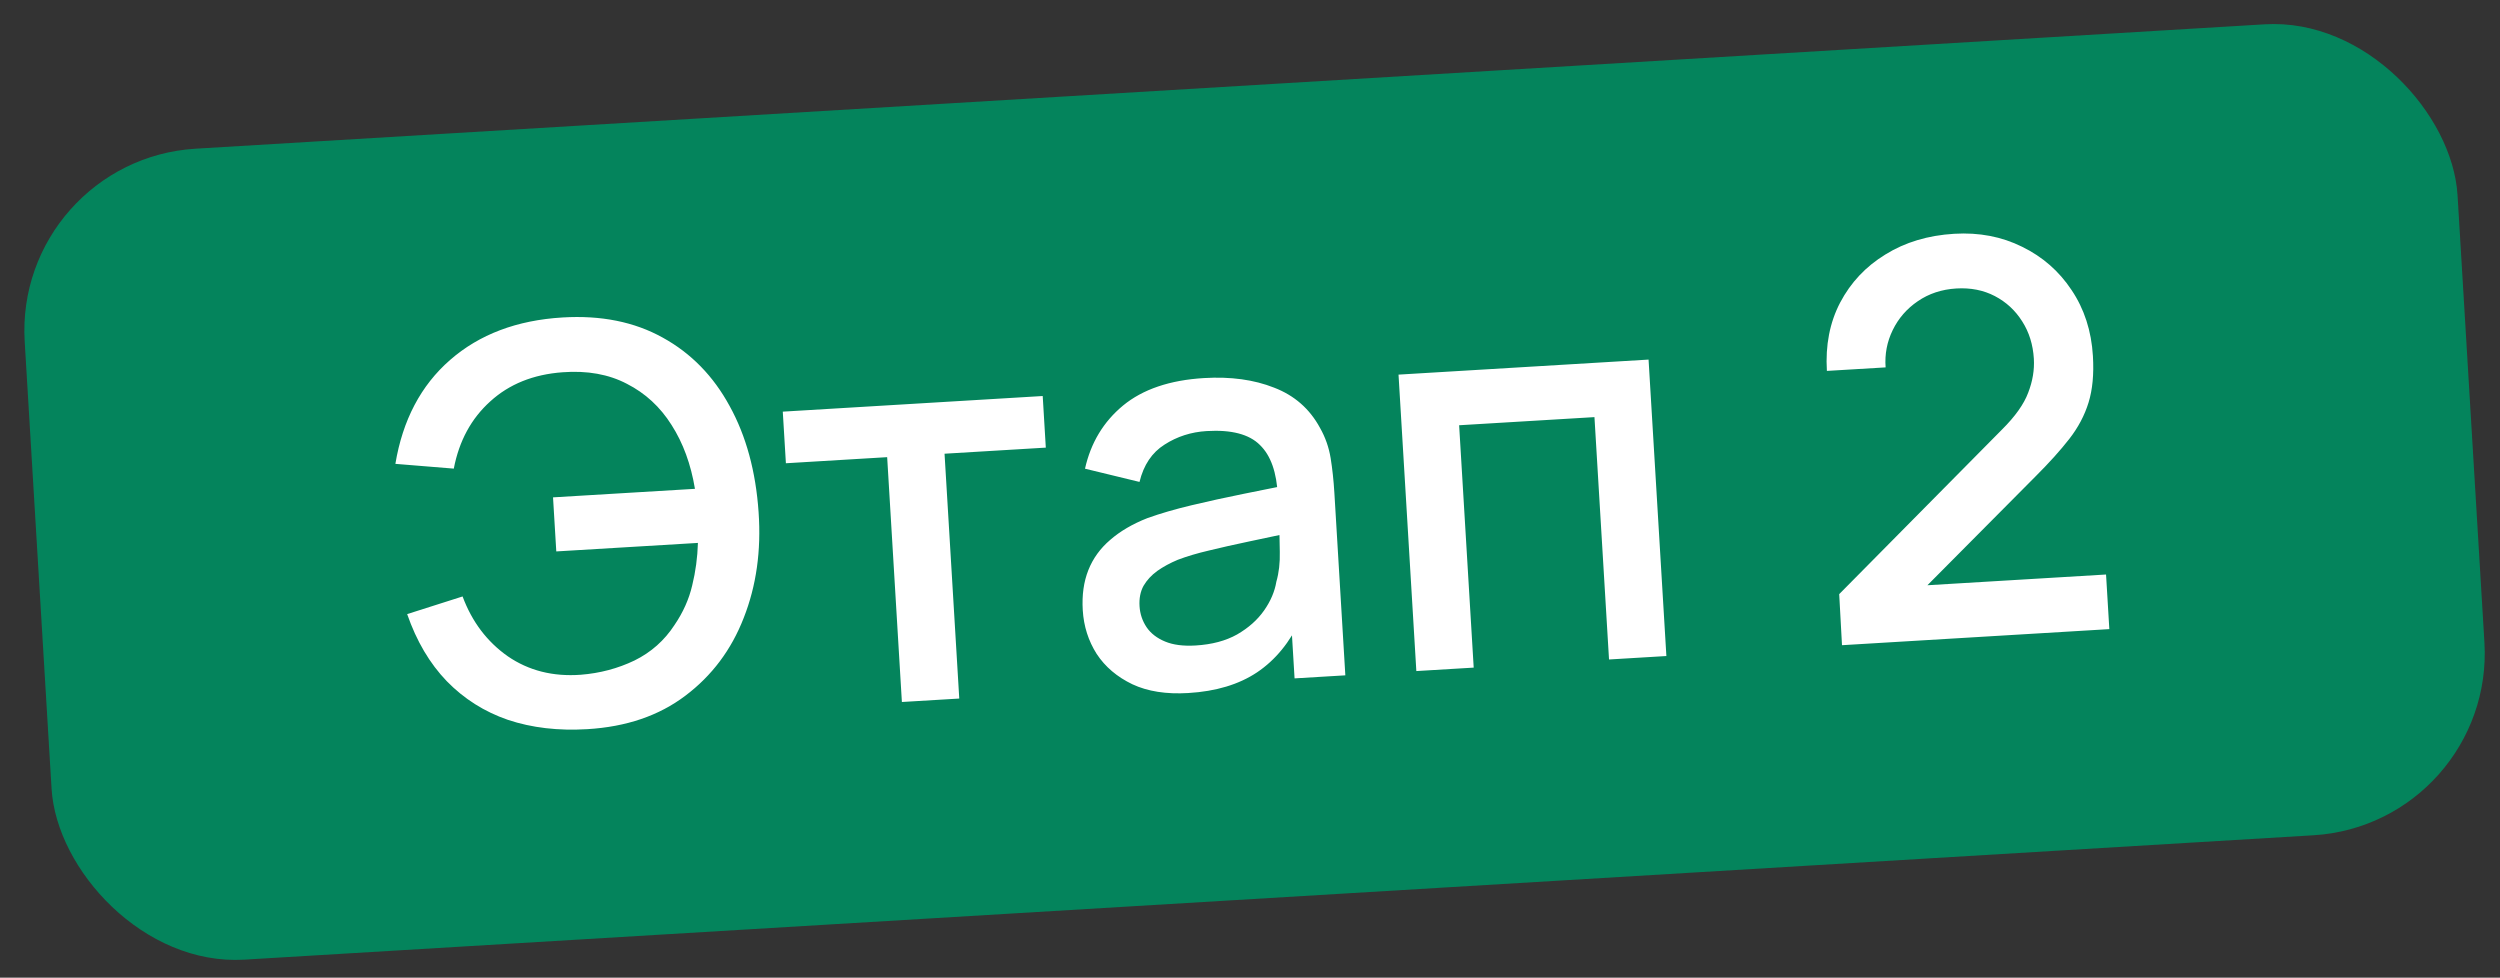 <?xml version="1.0" encoding="UTF-8"?> <svg xmlns="http://www.w3.org/2000/svg" width="179" height="70" viewBox="0 0 179 70" fill="none"><rect x="0" y="0" width="179" height="70" fill="#333333" stroke="none"/> <rect x="0.985" y="11.429" width="174.507" height="58.169" rx="13.054" transform="rotate(-3.44 0.985 11.429)" fill="#04845C"></rect> <path d="M42.055 52.208C39.972 52.334 38.078 52.112 36.374 51.544C34.682 50.962 33.22 50.037 31.986 48.77C30.766 47.502 29.822 45.902 29.153 43.97L33.121 42.706C33.795 44.52 34.874 45.947 36.356 46.989C37.852 48.017 39.594 48.458 41.584 48.312C42.958 48.203 44.239 47.863 45.428 47.292C46.615 46.707 47.571 45.861 48.293 44.752C48.909 43.848 49.332 42.902 49.562 41.915C49.805 40.927 49.941 39.913 49.971 38.873L39.83 39.482L39.597 35.611L49.758 35C49.468 33.242 48.91 31.718 48.082 30.426C47.268 29.134 46.203 28.152 44.888 27.482C43.584 26.798 42.049 26.522 40.282 26.654C38.187 26.807 36.46 27.502 35.102 28.741C33.742 29.967 32.872 31.571 32.492 33.553L28.309 33.212C28.831 30.078 30.135 27.6 32.221 25.778C34.32 23.943 37.007 22.926 40.283 22.73C43.034 22.564 45.423 23.045 47.45 24.172C49.476 25.287 51.073 26.92 52.242 29.072C53.422 31.21 54.114 33.745 54.316 36.678C54.508 39.428 54.153 41.948 53.252 44.237C52.364 46.526 50.97 48.385 49.071 49.814C47.184 51.242 44.846 52.041 42.055 52.208ZM64.575 50.263L63.521 32.733L56.27 33.169L56.047 29.474L74.658 28.355L74.88 32.05L67.629 32.486L68.683 50.016L64.575 50.263ZM85.081 49.621C83.509 49.716 82.175 49.507 81.079 48.994C79.982 48.468 79.13 47.744 78.522 46.821C77.927 45.883 77.594 44.838 77.525 43.685C77.461 42.611 77.594 41.656 77.925 40.821C78.256 39.986 78.778 39.264 79.491 38.656C80.203 38.035 81.092 37.514 82.159 37.095C83.085 36.763 84.138 36.457 85.318 36.176C86.498 35.894 87.737 35.623 89.036 35.36C90.349 35.097 91.648 34.835 92.934 34.574L91.49 35.489C91.416 33.824 90.988 32.613 90.207 31.858C89.437 31.089 88.168 30.758 86.399 30.864C85.286 30.931 84.279 31.255 83.381 31.834C82.481 32.401 81.884 33.292 81.589 34.506L77.686 33.558C78.1 31.705 79.009 30.197 80.412 29.035C81.828 27.871 83.76 27.216 86.21 27.069C88.11 26.955 89.781 27.183 91.222 27.754C92.676 28.311 93.772 29.27 94.511 30.633C94.894 31.307 95.147 32.028 95.273 32.796C95.398 33.564 95.487 34.394 95.541 35.285L96.326 48.354L92.691 48.572L92.399 43.718L93.144 44.304C92.364 45.982 91.317 47.261 90.002 48.142C88.7 49.01 87.06 49.503 85.081 49.621ZM85.606 46.217C86.772 46.147 87.762 45.884 88.576 45.427C89.39 44.958 90.033 44.386 90.505 43.714C90.977 43.041 91.271 42.353 91.387 41.649C91.572 41.007 91.654 40.292 91.633 39.504C91.625 38.715 91.606 38.085 91.578 37.614L92.944 38.025C91.659 38.299 90.49 38.547 89.439 38.768C88.387 38.989 87.433 39.204 86.578 39.413C85.735 39.609 84.986 39.831 84.33 40.081C83.779 40.311 83.288 40.578 82.859 40.88C82.444 41.181 82.117 41.536 81.878 41.944C81.653 42.352 81.557 42.838 81.591 43.401C81.624 43.952 81.792 44.455 82.096 44.91C82.398 45.352 82.84 45.693 83.42 45.934C84 46.176 84.728 46.27 85.606 46.217ZM101.41 48.048L100.134 26.823L118.037 25.747L119.313 46.972L115.206 47.219L114.163 29.866L104.474 30.448L105.517 47.801L101.41 48.048ZM131.887 46.196L131.687 42.54L143.345 30.754C144.288 29.816 144.912 28.937 145.218 28.117C145.536 27.296 145.672 26.485 145.624 25.686C145.563 24.677 145.286 23.787 144.792 23.014C144.298 22.229 143.644 21.624 142.829 21.199C142.015 20.775 141.097 20.594 140.075 20.655C139.027 20.718 138.105 21.023 137.309 21.571C136.526 22.104 135.93 22.791 135.52 23.631C135.11 24.471 134.94 25.362 135.01 26.305L130.805 26.557C130.694 24.723 131.01 23.093 131.753 21.668C132.508 20.229 133.59 19.079 134.997 18.219C136.404 17.345 138.045 16.852 139.918 16.739C141.7 16.632 143.323 16.942 144.787 17.67C146.25 18.384 147.43 19.417 148.326 20.77C149.236 22.123 149.745 23.696 149.853 25.491C149.931 26.788 149.826 27.899 149.54 28.823C149.254 29.748 148.793 30.617 148.158 31.431C147.524 32.245 146.722 33.135 145.755 34.1L136.753 43.162L136.231 42.01L150.793 41.135L151.028 45.045L131.887 46.196Z" fill="white"></path> </svg> 